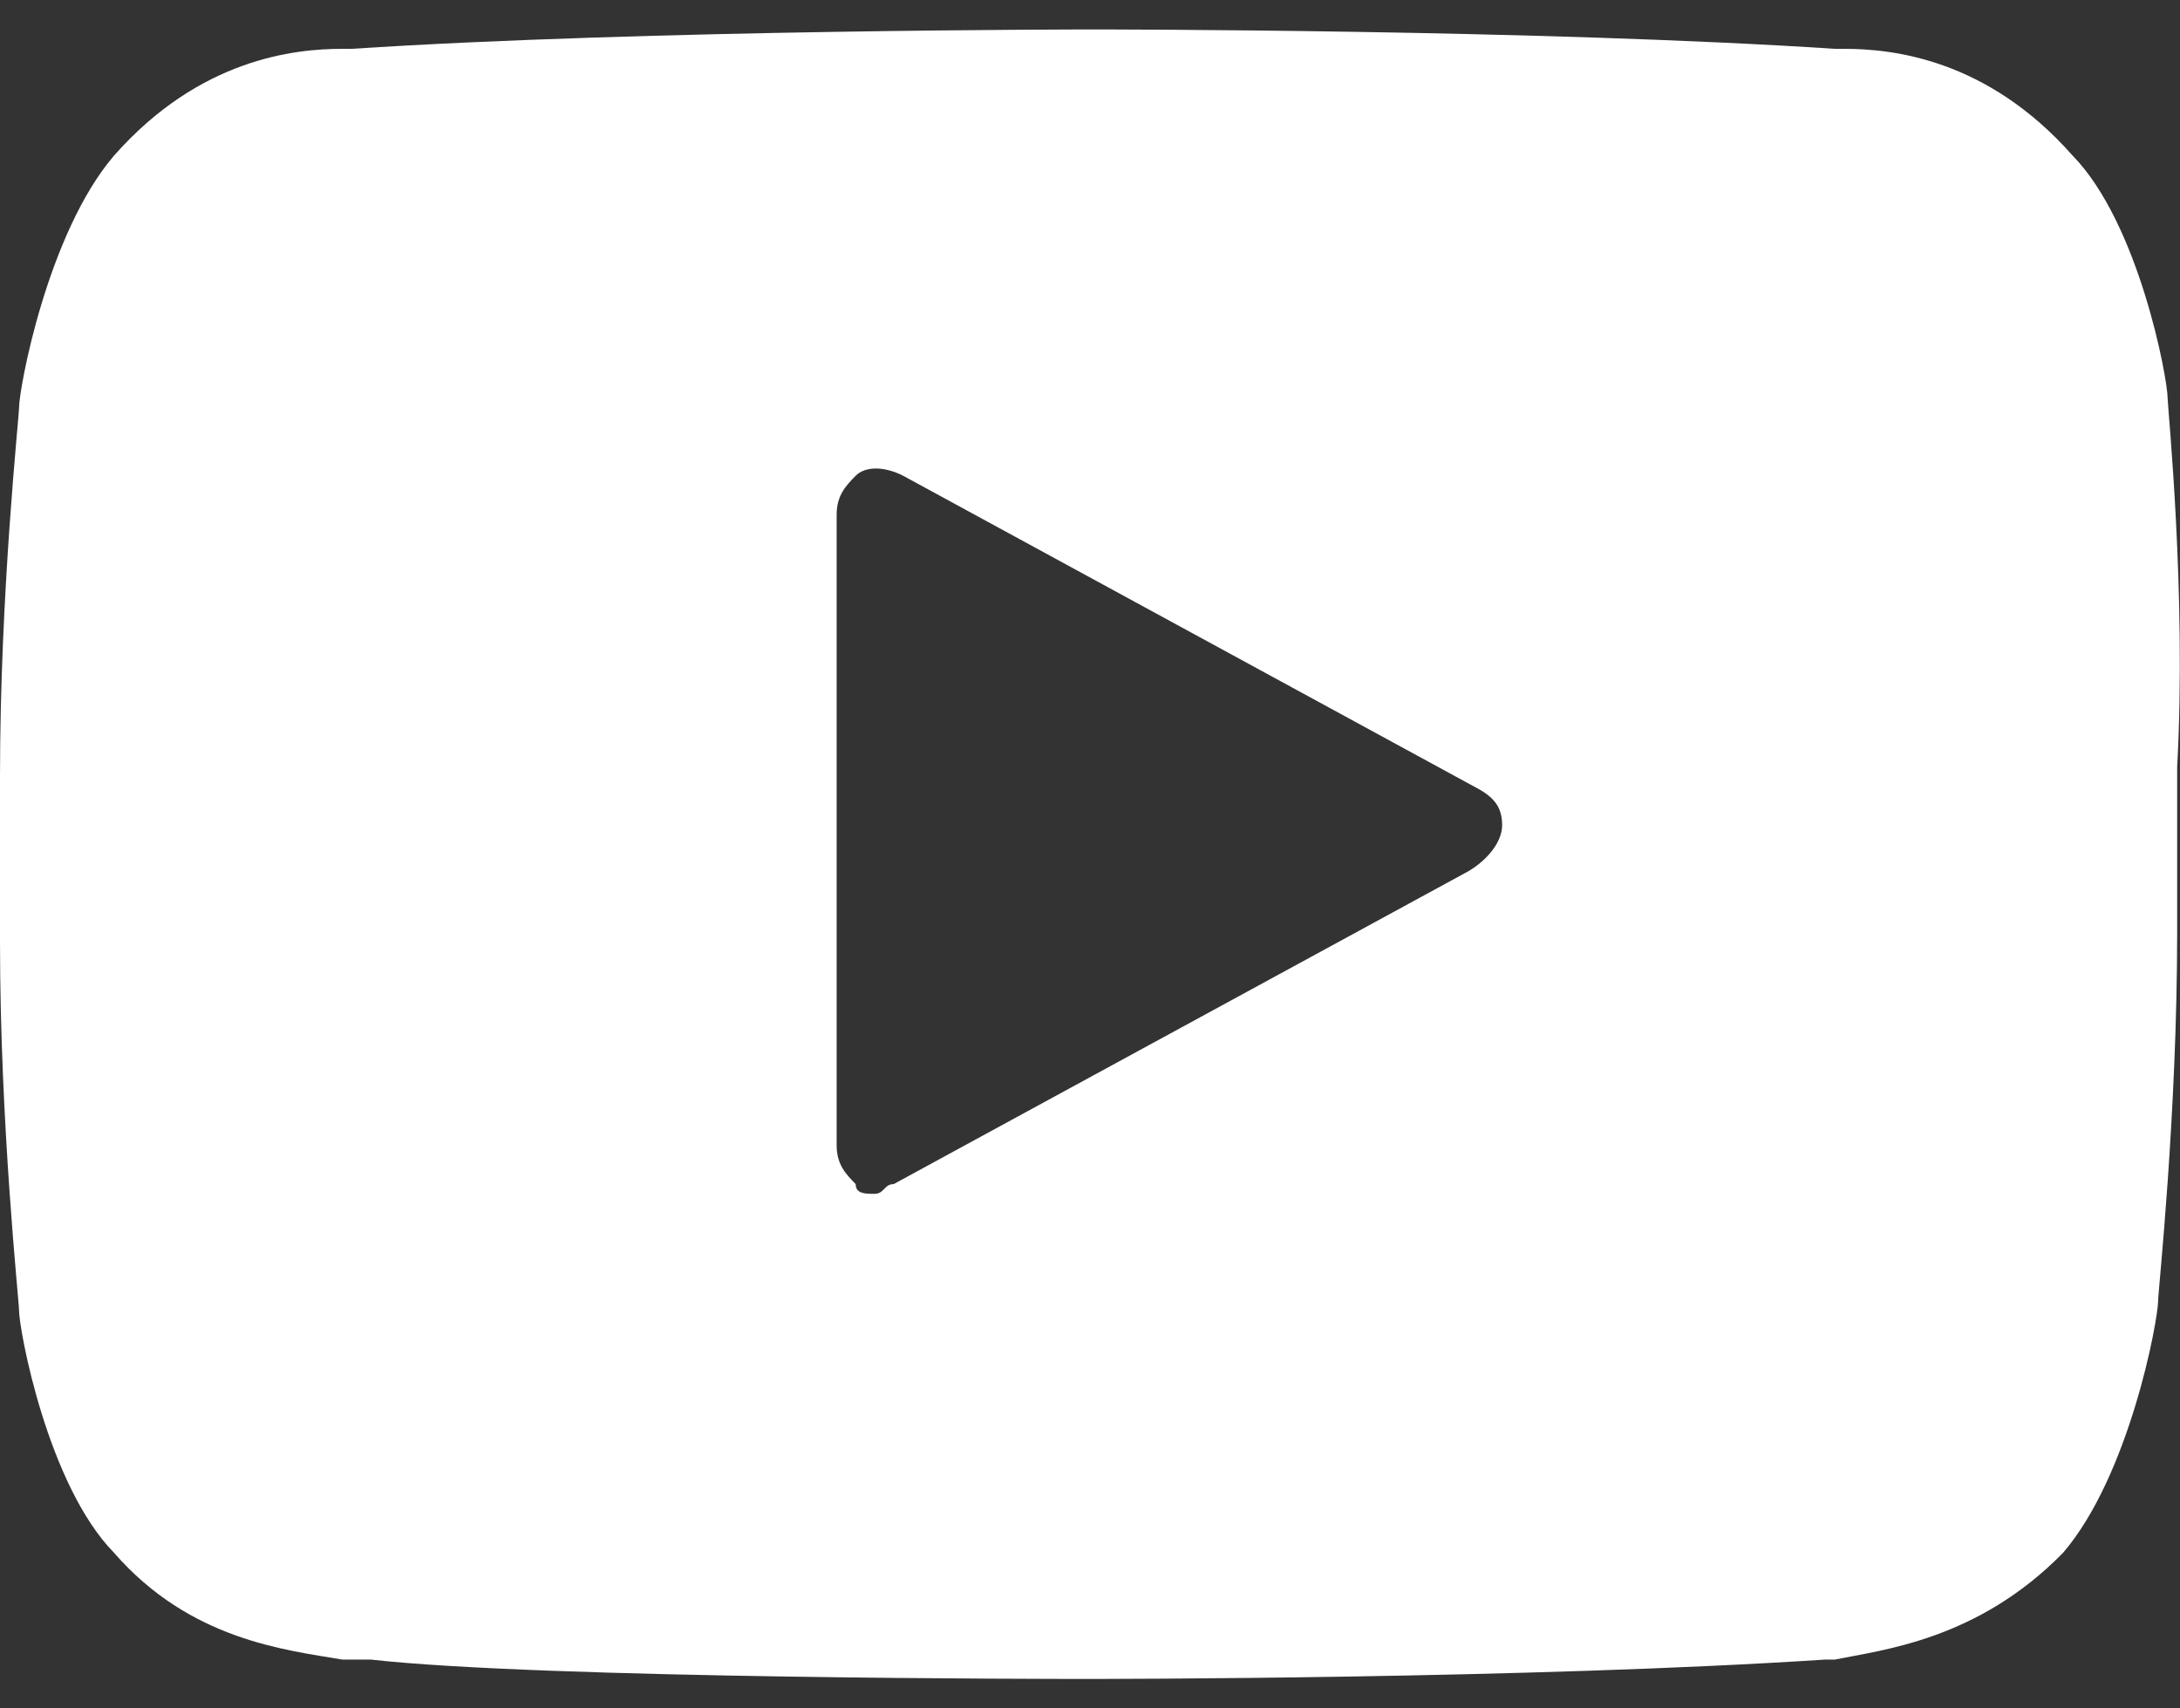 <svg xmlns="http://www.w3.org/2000/svg" width="37" height="29" viewBox="0 0 37 29" fill="none">
    <rect x="0" y="0" width="37" height="29" fill="#333333" stroke="none"/>
    <path
        d="M36.79 6.759C36.79 6.429 36.306 3.794 35.177 2.641C33.724 0.994 32.111 0.829 31.304 0.829H31.143C26.14 0.5 18.718 0.5 18.556 0.5C18.556 0.5 10.973 0.5 5.97 0.829H5.809C5.002 0.829 3.389 0.994 1.936 2.641C0.807 3.959 0.323 6.594 0.323 6.924C0.323 7.088 0 10.053 0 13.182V15.982C0 19.112 0.323 22.076 0.323 22.241C0.323 22.571 0.807 25.206 1.936 26.359C3.227 27.841 4.841 28.006 5.809 28.171H6.293C9.198 28.5 18.072 28.5 18.395 28.5C18.718 28.5 25.979 28.5 30.981 28.171H31.143C31.949 28.006 33.563 27.841 35.015 26.359C36.145 25.041 36.629 22.406 36.629 22.076C36.629 21.912 36.952 18.947 36.952 15.818V13.018C37.113 10.053 36.79 6.924 36.79 6.759ZM24.849 14.829L15.168 20.1C15.007 20.1 15.007 20.265 14.845 20.265C14.684 20.265 14.523 20.265 14.523 20.1C14.361 19.935 14.2 19.771 14.2 19.441V8.735C14.2 8.406 14.361 8.241 14.523 8.076C14.684 7.912 15.007 7.912 15.329 8.076L25.011 13.347C25.334 13.512 25.495 13.677 25.495 14.006C25.495 14.335 25.172 14.665 24.849 14.829Z"
        fill="white" />
</svg>